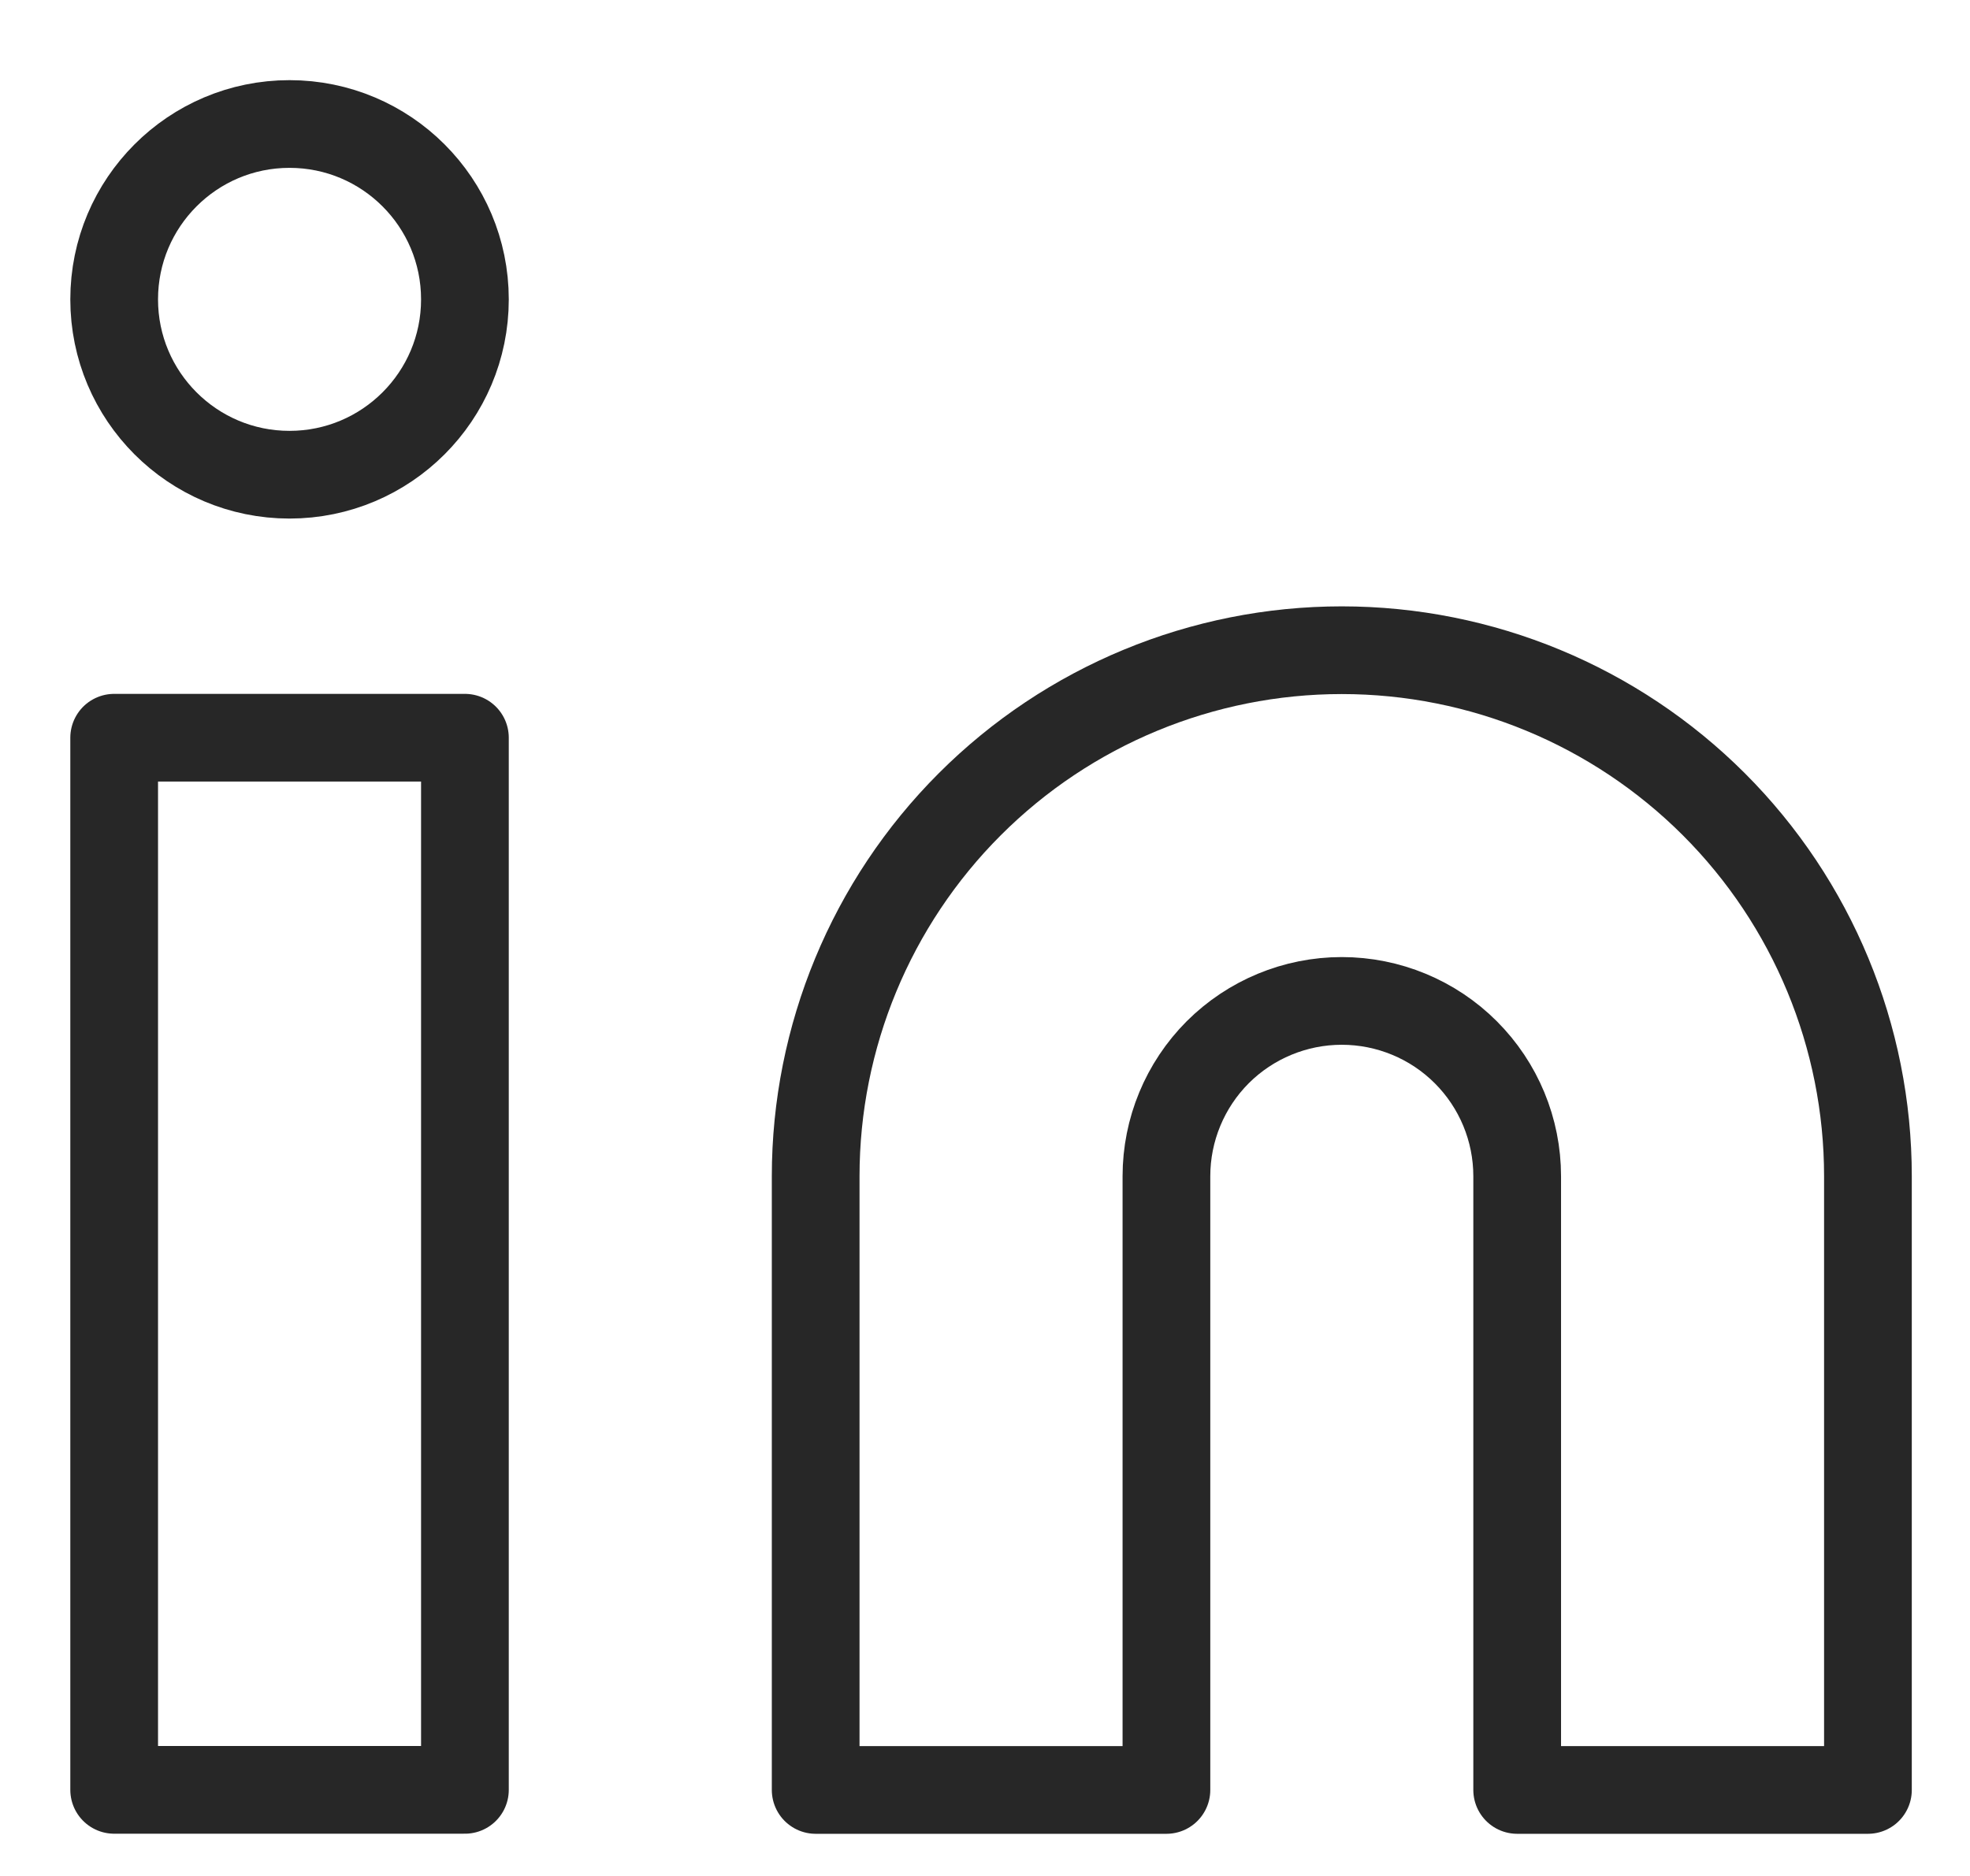 <svg width="21" height="20" viewBox="0 0 21 20" fill="none" xmlns="http://www.w3.org/2000/svg">
<path d="M14.303 6.932C15.791 6.932 17.217 7.523 18.269 8.574C19.321 9.626 19.912 11.053 19.912 12.54V19.083H16.173V12.54C16.173 12.044 15.976 11.569 15.625 11.218C15.275 10.868 14.799 10.671 14.303 10.671C13.807 10.671 13.332 10.868 12.981 11.218C12.631 11.569 12.434 12.044 12.434 12.54V19.083H8.695V12.54C8.695 11.053 9.286 9.626 10.338 8.574C11.389 7.523 12.816 6.932 14.303 6.932V6.932Z" stroke="#272727" stroke-width="0.935" stroke-linecap="round" stroke-linejoin="round"/>
<path d="M4.956 7.865H1.217V19.082H4.956V7.865Z" stroke="#272727" stroke-width="0.935" stroke-linecap="round" stroke-linejoin="round"/>
<path d="M3.086 5.061C4.119 5.061 4.956 4.224 4.956 3.192C4.956 2.159 4.119 1.322 3.086 1.322C2.054 1.322 1.217 2.159 1.217 3.192C1.217 4.224 2.054 5.061 3.086 5.061Z" stroke="#272727" stroke-width="0.935" stroke-linecap="round" stroke-linejoin="round"/>
</svg>
